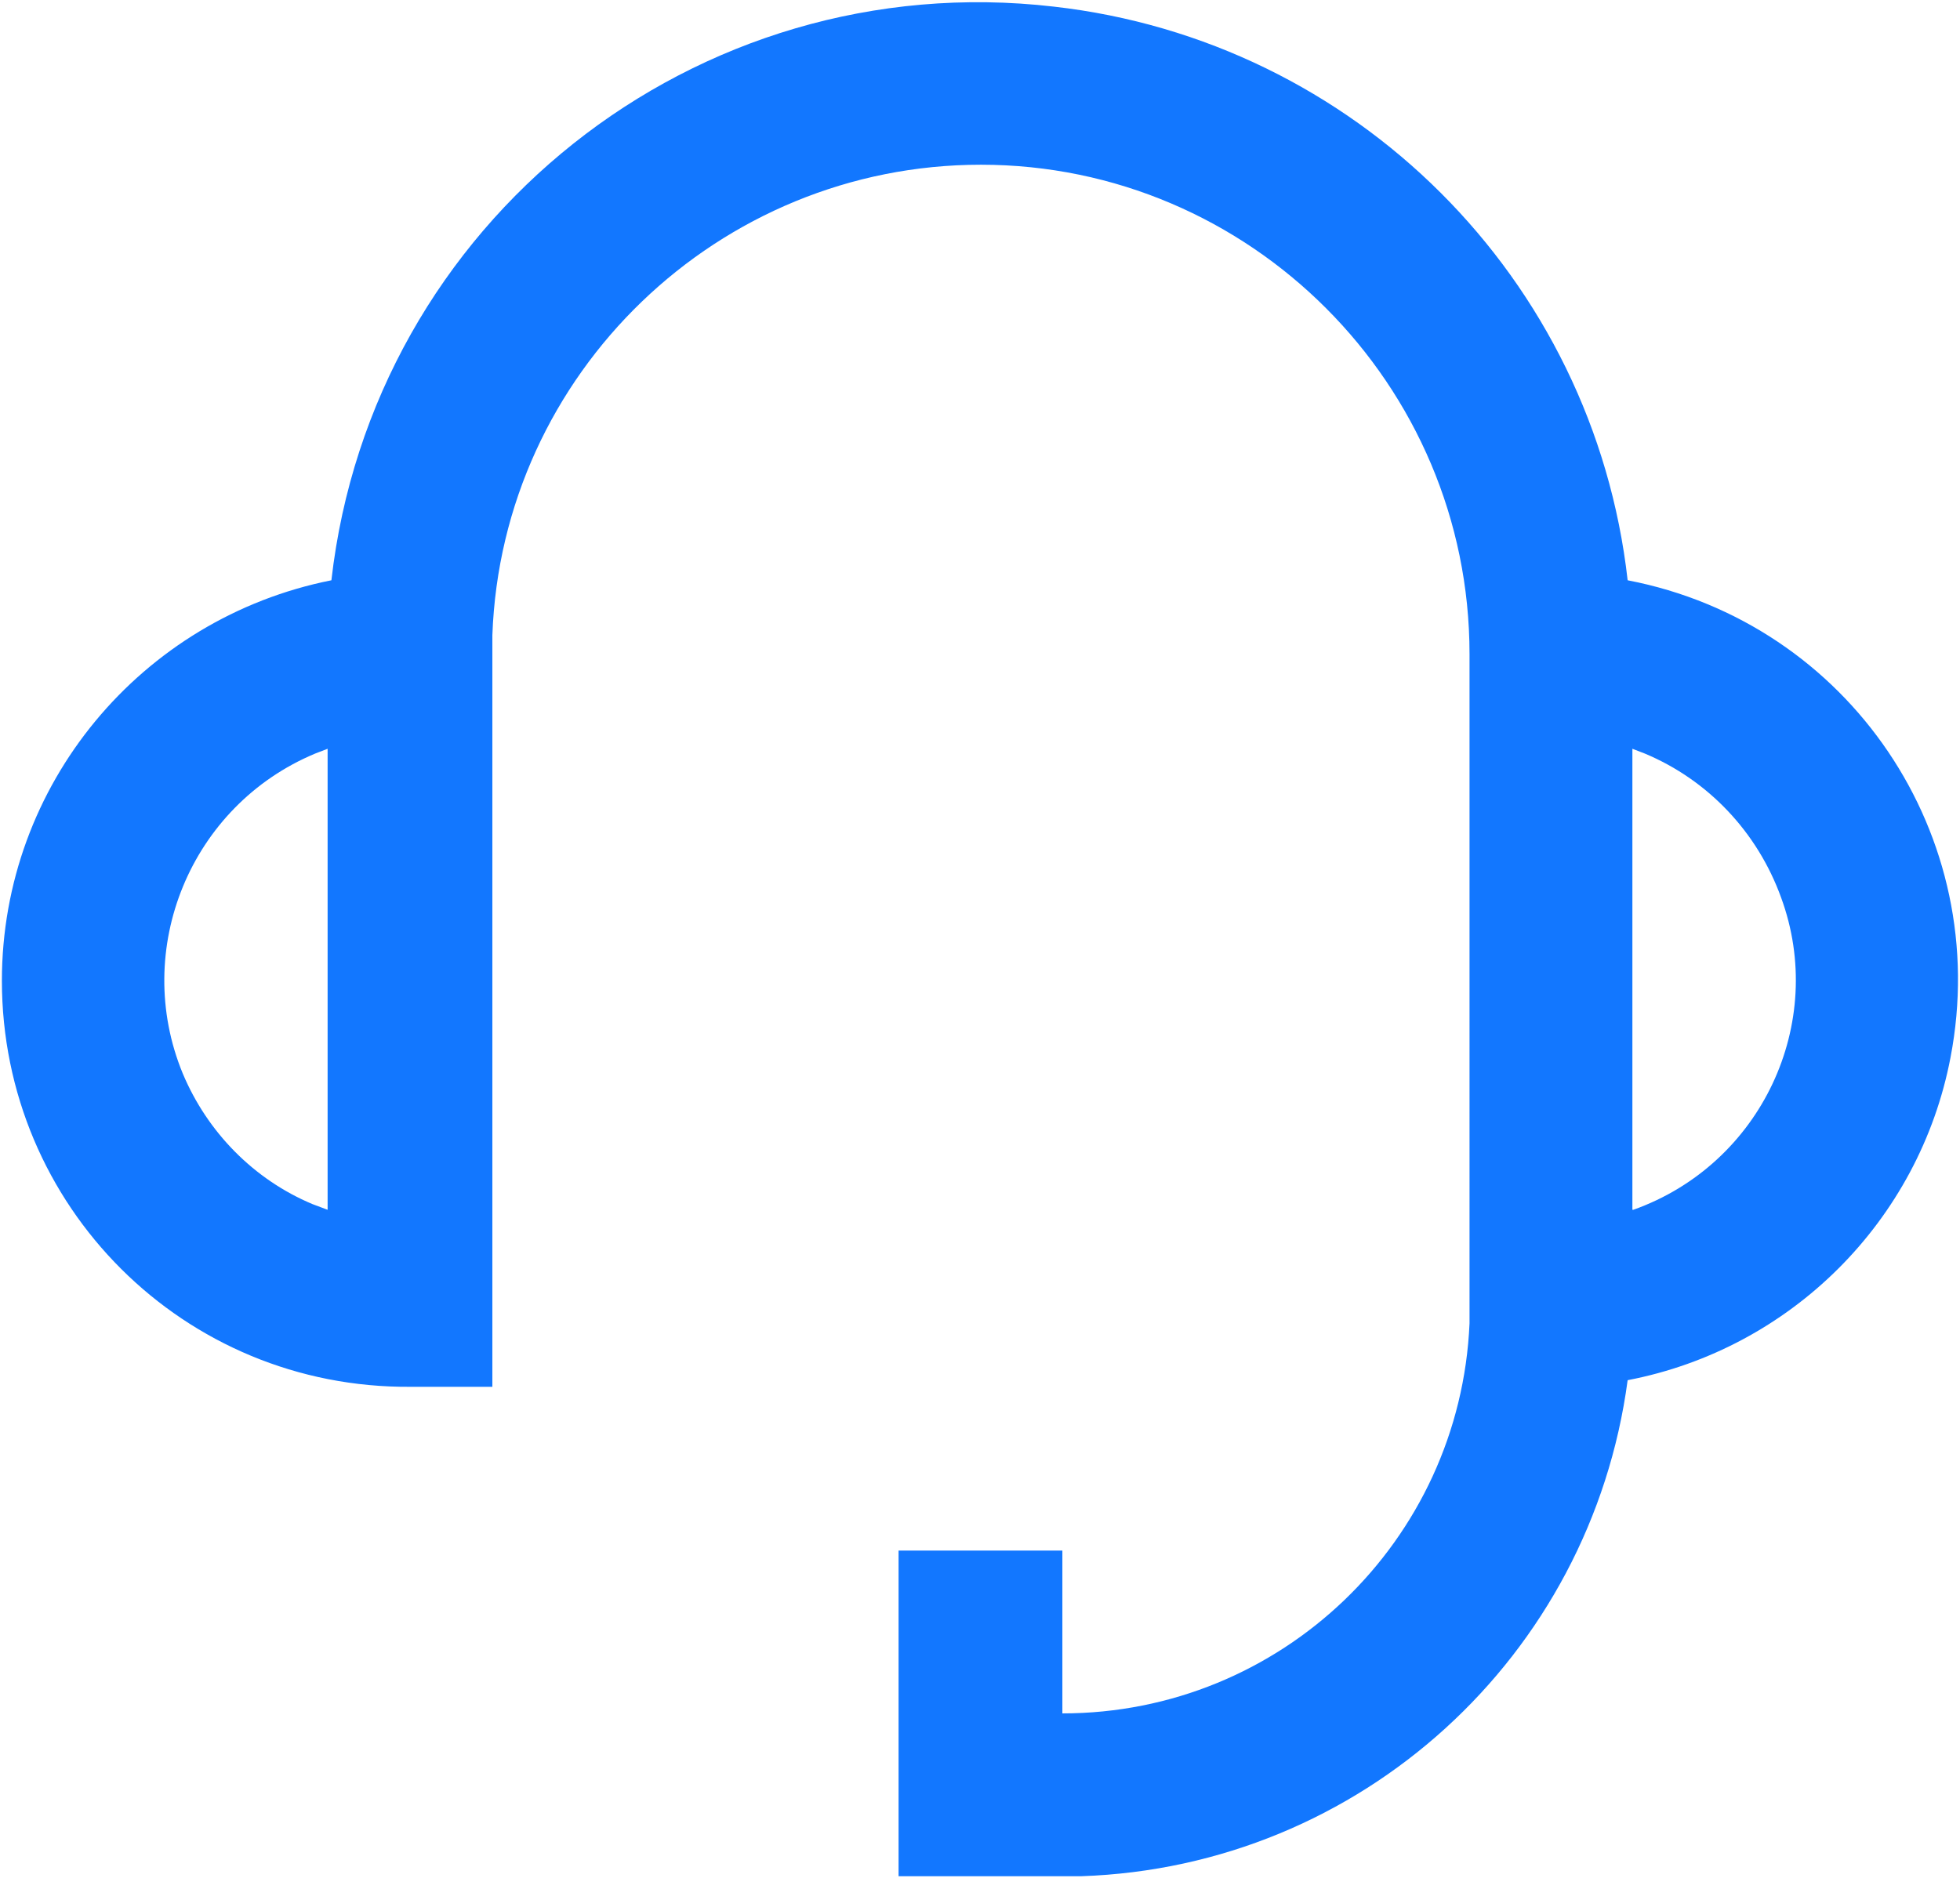 <?xml version="1.0" encoding="utf-8"?>
<!-- Generator: Adobe Illustrator 25.2.1, SVG Export Plug-In . SVG Version: 6.00 Build 0)  -->
<svg version="1.1" id="Layer_1" xmlns="http://www.w3.org/2000/svg" xmlns:xlink="http://www.w3.org/1999/xlink" x="0px" y="0px"
	 viewBox="0 0 207 198.4" enable-background="new 0 0 207 198.4" xml:space="preserve">
<g id="_--Symbols" transform="translate(-4 -4)">
	<g id="Icon-_-Small-_-Flattened-_-Feature-_-Support" transform="translate(4 4)">
	</g>
</g>
<g id="Support">
	<path id="Path_126" fill-rule="evenodd" clip-rule="evenodd" fill="#1277FF" d="M94.9,163.8h17.3v17.2c23.1,0,42-18.2,43-41.2v-1.9
		V69.1c0-28.5-23.2-51.7-51.6-51.7c-27.7,0-50.6,22-51.6,49.7V69v77.5h-8.6c-24,0.2-43.2-19.1-43.2-42.9c0-20.7,14.7-38.3,34.8-42.3
		c4.3-37.8,38.4-65,76.3-60.6c31.8,3.6,57,28.7,60.6,60.6c23.4,4.5,38.6,27,34.1,50.4c-3.3,17.3-16.9,30.8-34.1,34.1
		c-3.9,29.2-28.2,51.4-57.7,52.4h-2.1H94.9V163.8z M34.6,79.1l-1.3,0.5c-13.2,5.5-19.4,20.7-14,33.8c2.6,6.2,7.5,11.2,13.7,13.8
		l1.6,0.6V79.1z M172.4,79.1v48.7h0.1c13.5-4.8,20.5-19.7,15.6-33c-2.5-6.9-7.7-12.4-14.4-15.2L172.4,79.1z"/>
</g>
</svg>

